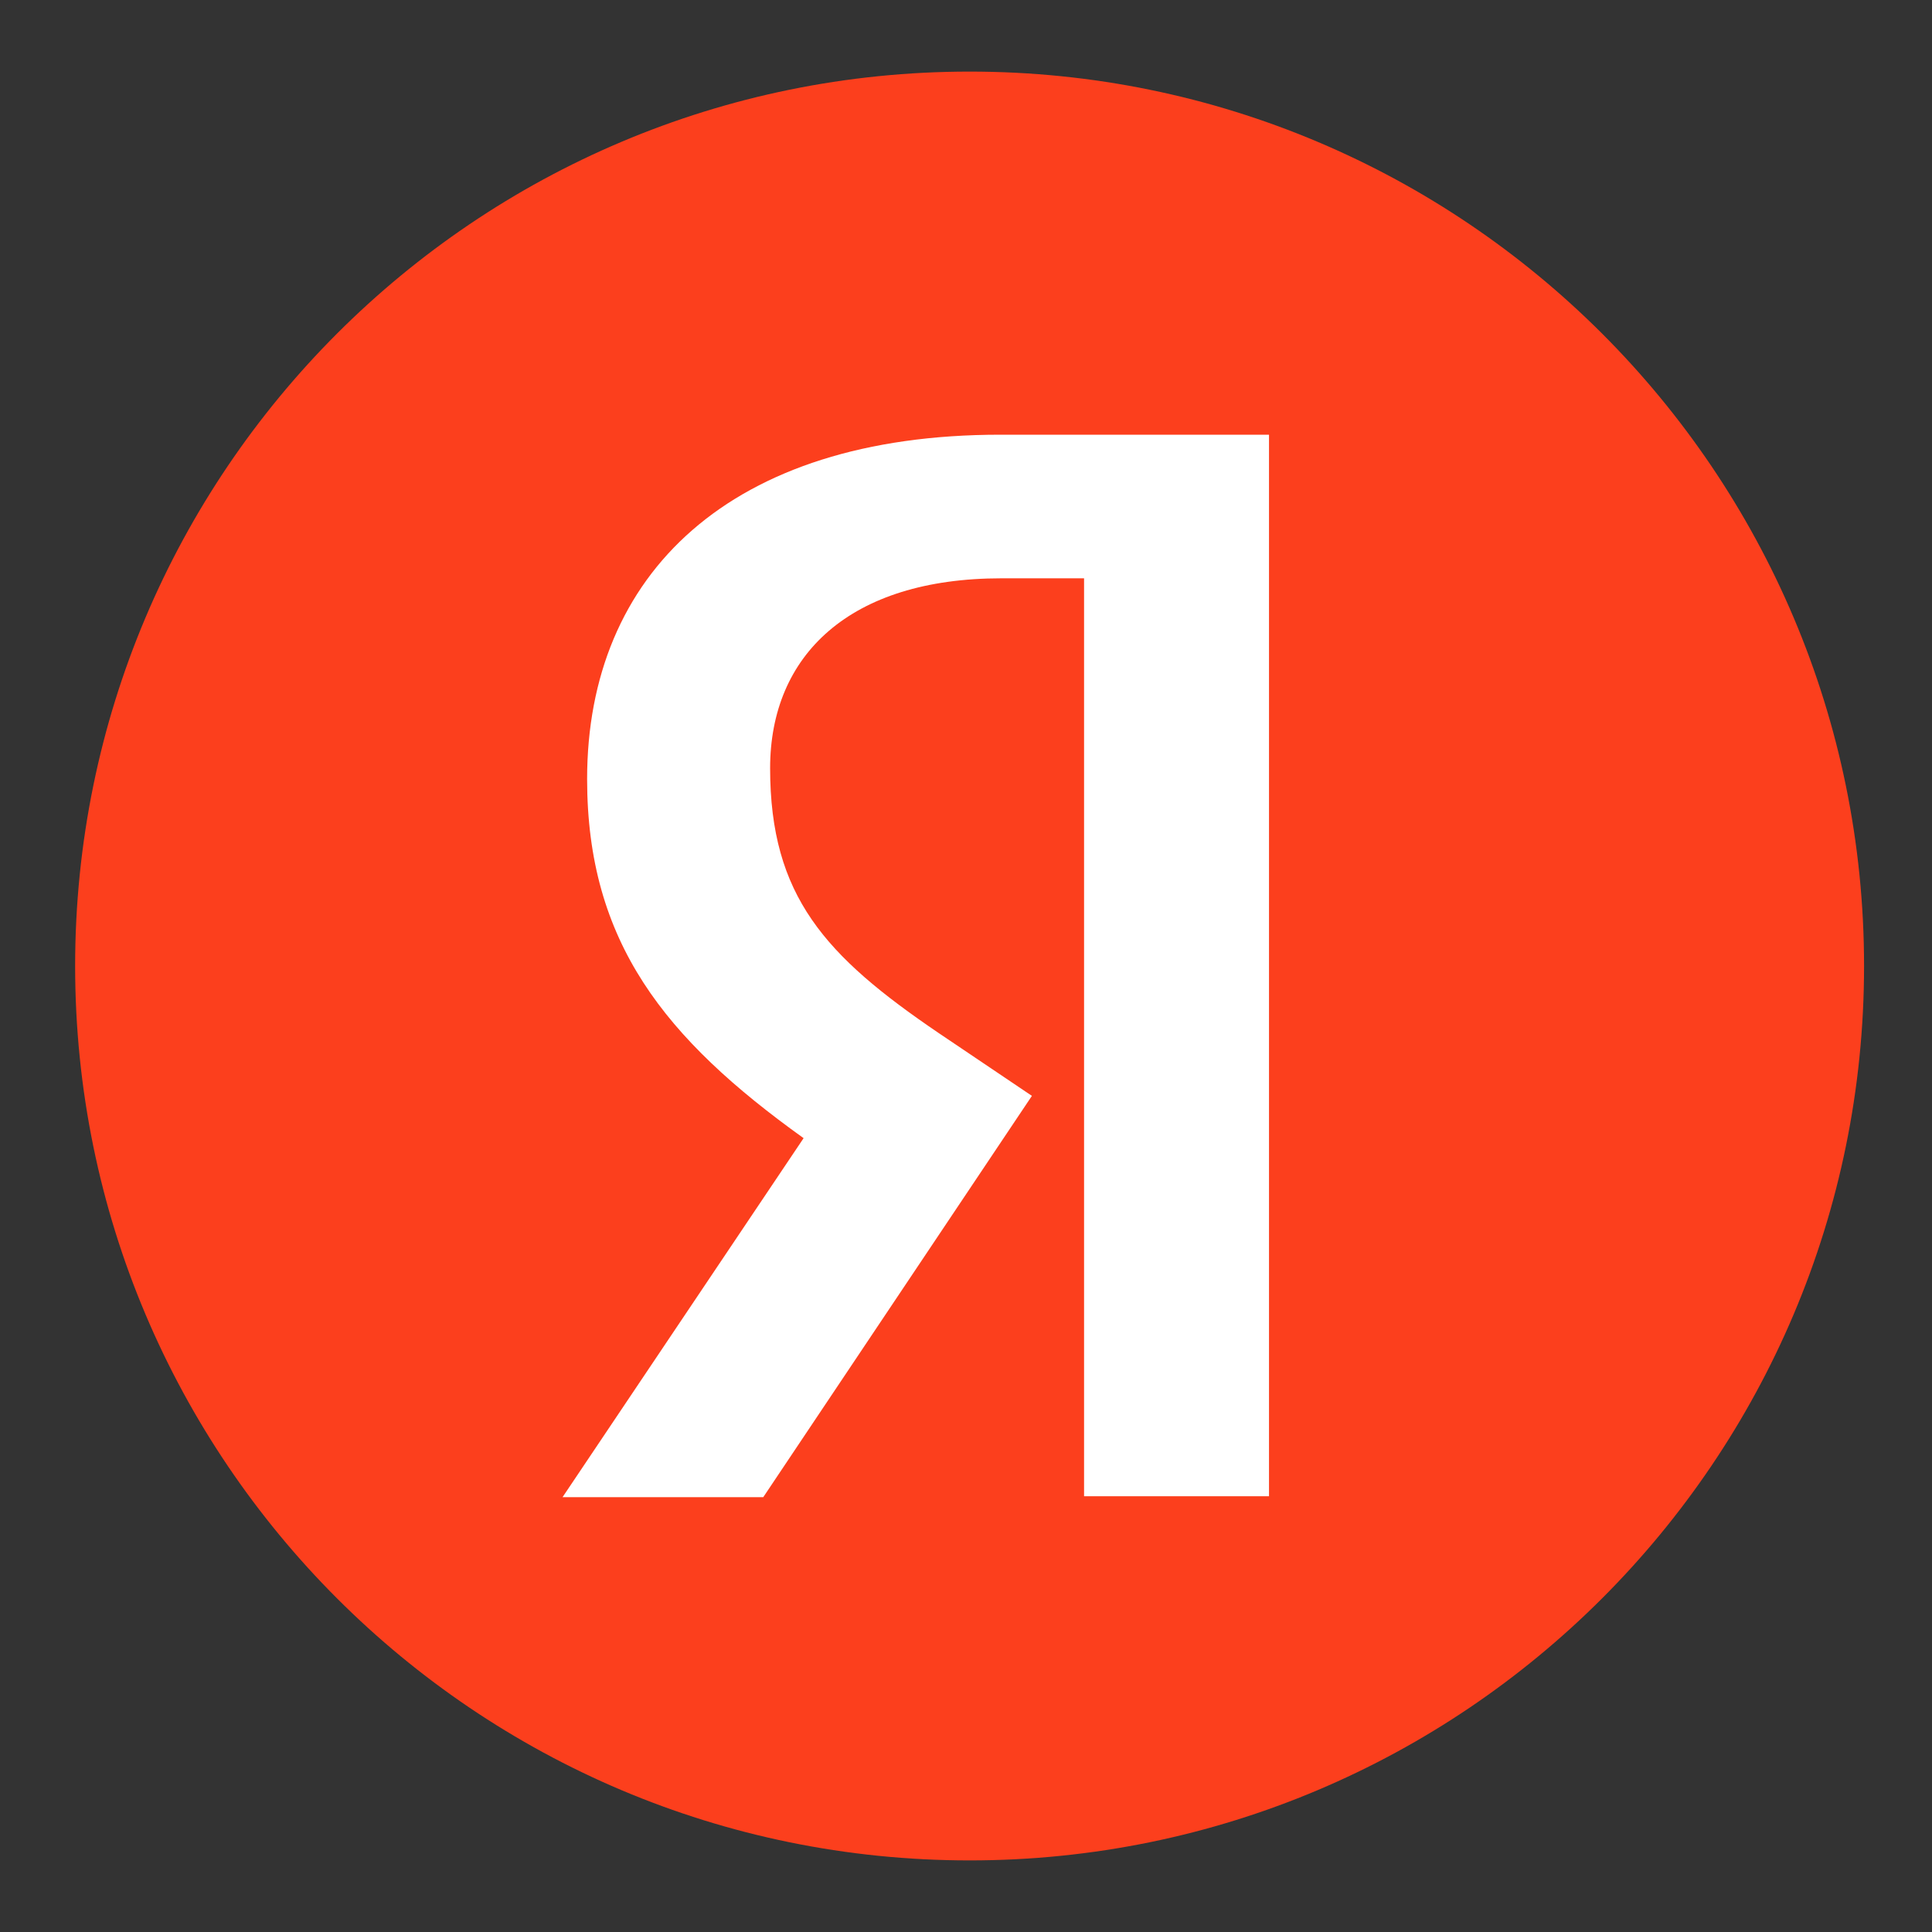 <svg width="18" height="18" viewBox="0 0 18 18" fill="none" xmlns="http://www.w3.org/2000/svg">
<rect x="0" y="0" width="18" height="18" fill="#333333" stroke="none"/>
<path d="M0.7 9C0.7 4.397 4.43 0.667 9.034 0.667C13.635 0.667 17.367 4.397 17.367 9C17.367 13.602 13.635 17.333 9.034 17.333C4.43 17.333 0.7 13.602 0.7 9Z" fill="#FC3F1D"/>
<path d="M10.1 5.388H9.33C7.918 5.388 7.175 6.103 7.175 7.157C7.175 8.349 7.689 8.907 8.743 9.623L9.614 10.21L7.111 13.949H5.241L7.487 10.604C6.195 9.678 5.47 8.779 5.47 7.258C5.47 5.351 6.8 4.05 9.32 4.05H11.823V13.94H10.1V5.388Z" fill="white"/>
</svg>
